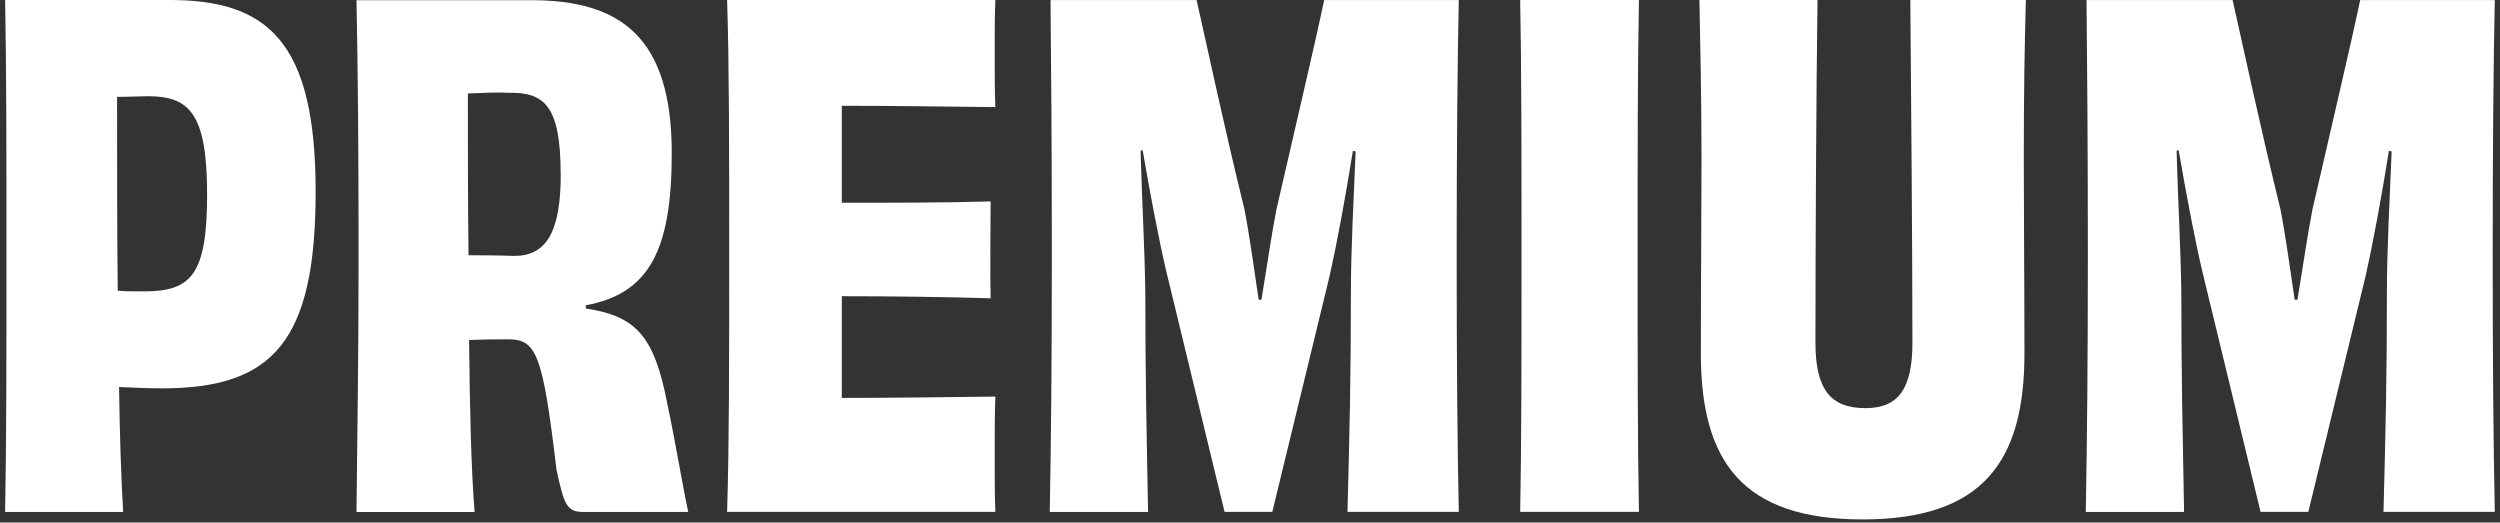<svg width="244" height="51" viewBox="0 0 244 51" fill="none" xmlns="http://www.w3.org/2000/svg">
<rect x="0" y="0" width="244" height="51" fill="#333333" stroke="none"/>
<path d="M16.551 0C26.144 0 30.807 4.061 30.807 18.715C30.807 33.369 26.607 37.902 15.82 37.902C14.423 37.902 13.156 37.837 11.62 37.772C11.685 42.5 11.823 46.635 12.018 49.965H0.5C0.63 42.768 0.63 35.645 0.63 24.987C0.63 14.33 0.63 6.864 0.5 0H16.551ZM20.214 18.983C20.214 11.055 18.484 9.39 14.423 9.39C13.822 9.39 12.554 9.455 11.426 9.455C11.426 16.116 11.426 22.508 11.49 28.373C12.156 28.438 13.026 28.438 14.09 28.438C18.688 28.438 20.214 26.773 20.214 18.974V18.983Z" fill="white"/>
<path d="M57.182 30.112C62.048 30.843 63.843 32.776 65.11 39.308C65.906 43.036 66.646 47.569 67.173 49.965H56.913C55.313 49.965 55.045 49.234 54.314 45.839C52.982 34.645 52.38 33.119 49.651 33.119C48.254 33.119 47.45 33.119 45.784 33.183C45.849 39.974 45.988 45.839 46.321 49.974H34.794C34.859 42.777 34.998 35.653 34.998 24.996C34.998 14.339 34.933 7.206 34.794 0.018H51.844C60.632 0.018 65.563 3.682 65.563 14.94C65.563 24.534 63.297 28.66 57.172 29.797V30.131L57.182 30.112ZM54.721 16.985C54.721 10.194 53.056 8.992 49.596 9.056C48.8 8.992 47.135 9.056 45.664 9.121C45.664 14.45 45.664 19.843 45.729 24.913C46.793 24.913 48.393 24.913 50.197 24.978C53.324 24.978 54.73 22.646 54.73 16.985H54.721Z" fill="white"/>
<path d="M97.147 0C97.082 1.203 97.082 3.33 97.082 4.996C97.082 6.79 97.082 9.196 97.147 10.454C91.753 10.389 86.424 10.324 82.16 10.324V19.788C87.285 19.788 92.354 19.788 96.684 19.659C96.684 21.786 96.619 26.717 96.684 29.113C92.419 28.984 87.294 28.91 82.16 28.91V38.836C86.489 38.836 92.021 38.772 97.147 38.707C97.082 40.104 97.082 42.5 97.082 44.498C97.082 46.228 97.082 48.559 97.147 49.956H70.966C71.169 43.295 71.169 35.635 71.169 24.978C71.169 14.321 71.169 6.263 70.966 0H97.147Z" fill="white"/>
<path d="M142.375 0C142.246 6.531 142.172 13.988 142.172 24.913C142.172 35.839 142.237 42.768 142.375 49.956H131.515C131.718 42.167 131.848 36.699 131.848 28.503C131.848 24.442 132.116 19.446 132.31 14.783L132.042 14.719C131.311 19.316 130.441 23.979 129.775 26.912L124.178 49.956H119.516L113.854 26.578C113.123 23.516 112.254 18.919 111.523 14.654L111.319 14.719C111.449 19.511 111.717 24.044 111.782 28.512C111.782 36.773 111.911 42.231 112.05 49.965H102.457C102.586 42.768 102.66 35.506 102.66 24.923C102.66 14.339 102.596 6.541 102.531 0.009H116.787C117.786 4.404 119.516 12.535 121.449 20.39C121.912 22.721 122.384 26.116 122.846 29.252H123.115C123.651 26.051 124.114 22.795 124.576 20.463C126.371 12.6 128.304 4.478 129.239 0.009H142.366L142.375 0Z" fill="white"/>
<path d="M148.37 49.956C148.499 43.166 148.499 35.571 148.499 24.978C148.499 14.386 148.499 6.726 148.37 0H159.962C159.832 6.661 159.832 14.256 159.832 24.913C159.832 35.571 159.832 43.101 159.962 49.956H148.37Z" fill="white"/>
<path d="M197.725 0C197.596 4.533 197.522 9.057 197.522 15.718C197.522 20.584 197.586 28.244 197.586 34.507C197.586 44.97 193.59 50.696 181.795 50.696C170 50.696 166.003 44.97 166.003 34.507C166.003 28.244 166.068 20.584 166.068 15.718C166.068 9.057 165.938 4.524 165.864 0H177.391C177.262 8.659 177.188 24.58 177.188 33.443C177.188 37.902 178.585 39.835 182.054 39.835C185.319 39.835 186.652 37.902 186.652 33.443C186.652 24.58 186.522 8.594 186.448 0H197.707L197.725 0Z" fill="white"/>
<path d="M243.49 0C243.361 6.531 243.287 13.988 243.287 24.913C243.287 35.839 243.352 42.768 243.49 49.956H232.63C232.833 42.167 232.963 36.699 232.963 28.503C232.963 24.442 233.231 19.446 233.425 14.783L233.157 14.719C232.426 19.316 231.556 23.979 230.89 26.912L225.293 49.956H220.631L214.969 26.578C214.238 23.516 213.369 18.919 212.638 14.654L212.434 14.719C212.564 19.511 212.832 24.044 212.897 28.512C212.897 36.773 213.026 42.231 213.165 49.965H203.572C203.701 42.768 203.775 35.506 203.775 24.923C203.775 14.339 203.711 6.541 203.646 0.009H217.902C218.901 4.404 220.631 12.535 222.564 20.39C223.027 22.721 223.499 26.116 223.961 29.252H224.23C224.766 26.051 225.229 22.795 225.691 20.463C227.486 12.6 229.419 4.478 230.354 0.009H243.481L243.49 0Z" fill="white"/>
</svg>
